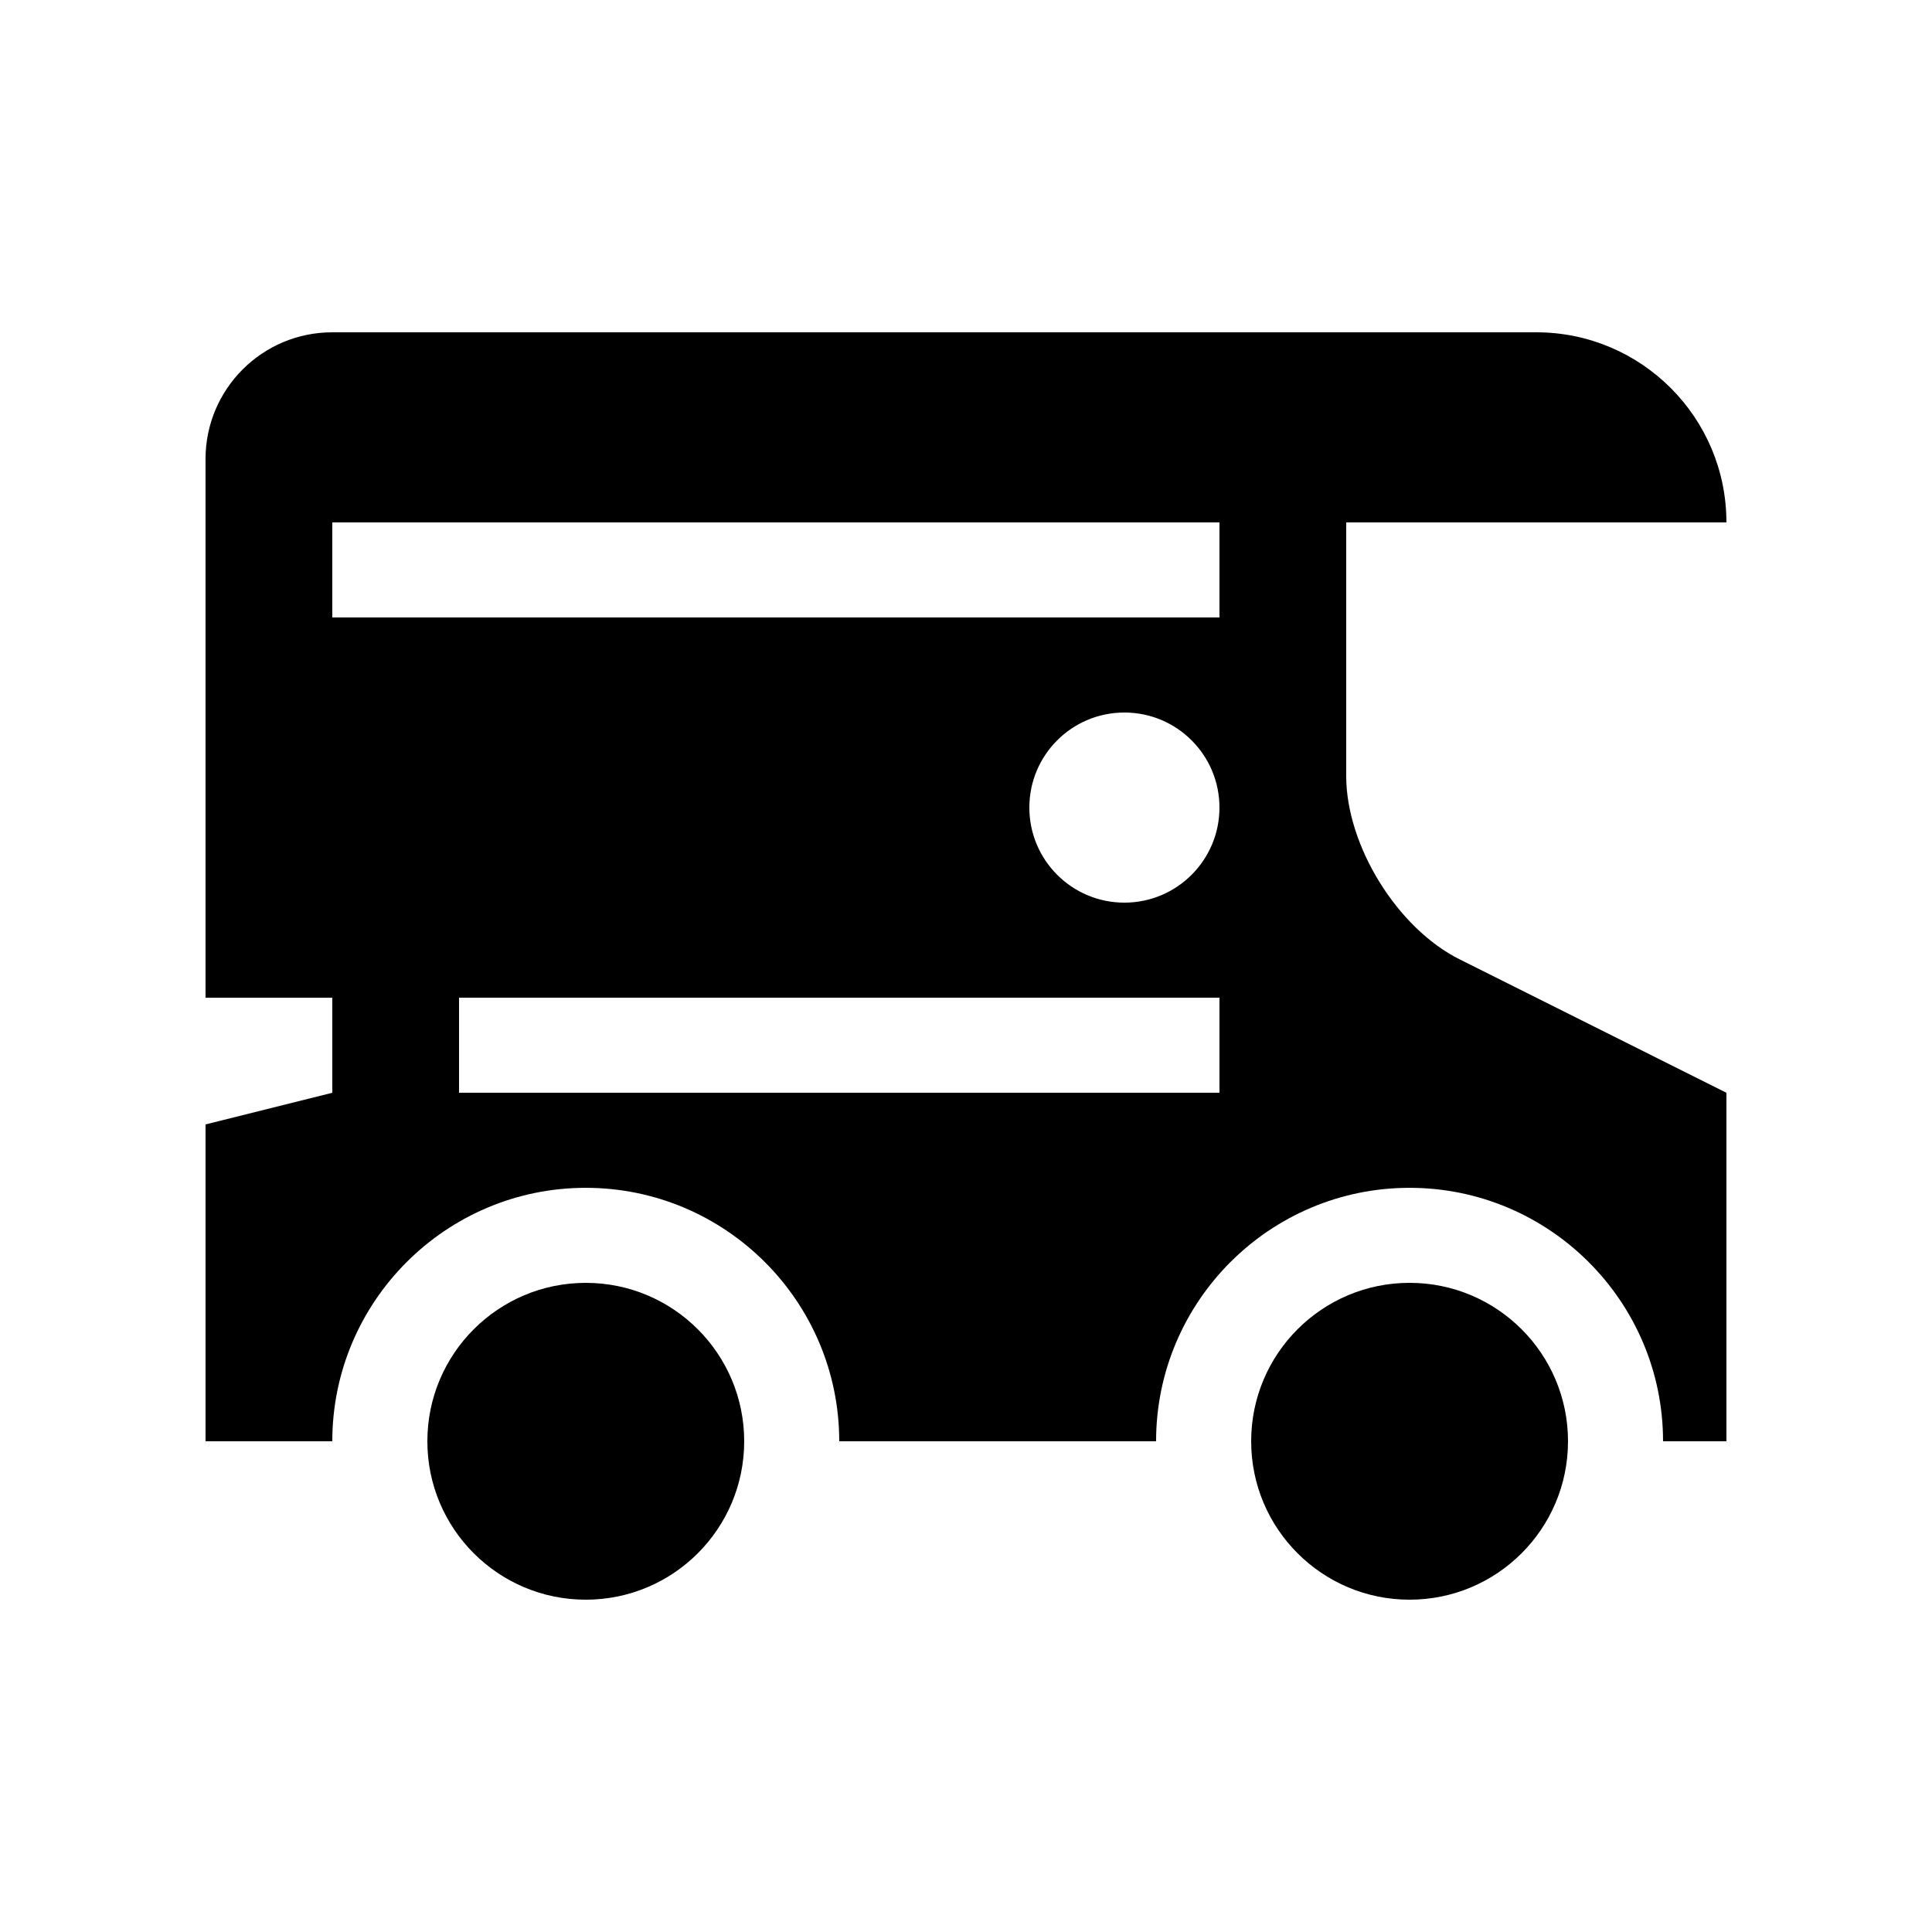 <?xml version="1.0" encoding="UTF-8"?>
<!-- Uploaded to: ICON Repo, www.iconrepo.com, Generator: ICON Repo Mixer Tools -->
<svg fill="#000000" width="800px" height="800px" version="1.1" viewBox="144 144 512 512" xmlns="http://www.w3.org/2000/svg">
 <g>
  <path d="m341.22 525.95c0 23.188-18.797 41.984-41.98 41.984-23.188 0-41.984-18.797-41.984-41.984 0-23.184 18.797-41.98 41.984-41.98 23.184 0 41.98 18.797 41.98 41.98"/>
  <path d="m559.54 525.95c0 23.191-18.812 41.984-41.988 41.984-23.172 0-41.98-18.793-41.98-41.984 0-23.191 18.809-41.984 41.984-41.984 23.172 0.004 41.984 18.797 41.984 41.984z"/>
  <path d="m500.76 349.62v-67.172h100.76c0-27.816-22.566-50.383-50.383-50.383h-319.08c-18.551 0-33.59 15.039-33.59 33.59v142.75h33.59v25.191l-33.586 8.391v83.969h33.59c0-37.051 30.133-67.172 67.172-67.172 37.039 0 67.172 30.125 67.172 67.172h83.969c0-37.051 30.121-67.172 67.172-67.172s67.18 30.125 67.18 67.172h16.793v-92.363l-70.715-35.363c-16.531-8.262-30.047-30.137-30.047-48.605zm-33.59 83.969h-201.52v-25.191h201.52zm-25.191-50.379c-13.926 0-25.191-11.281-25.191-25.191 0-13.926 11.266-25.191 25.191-25.191 13.91 0 25.191 11.266 25.191 25.191 0 13.91-11.281 25.191-25.191 25.191zm25.191-75.57h-235.11v-25.191h235.11v25.191z"/>
 </g>
</svg>